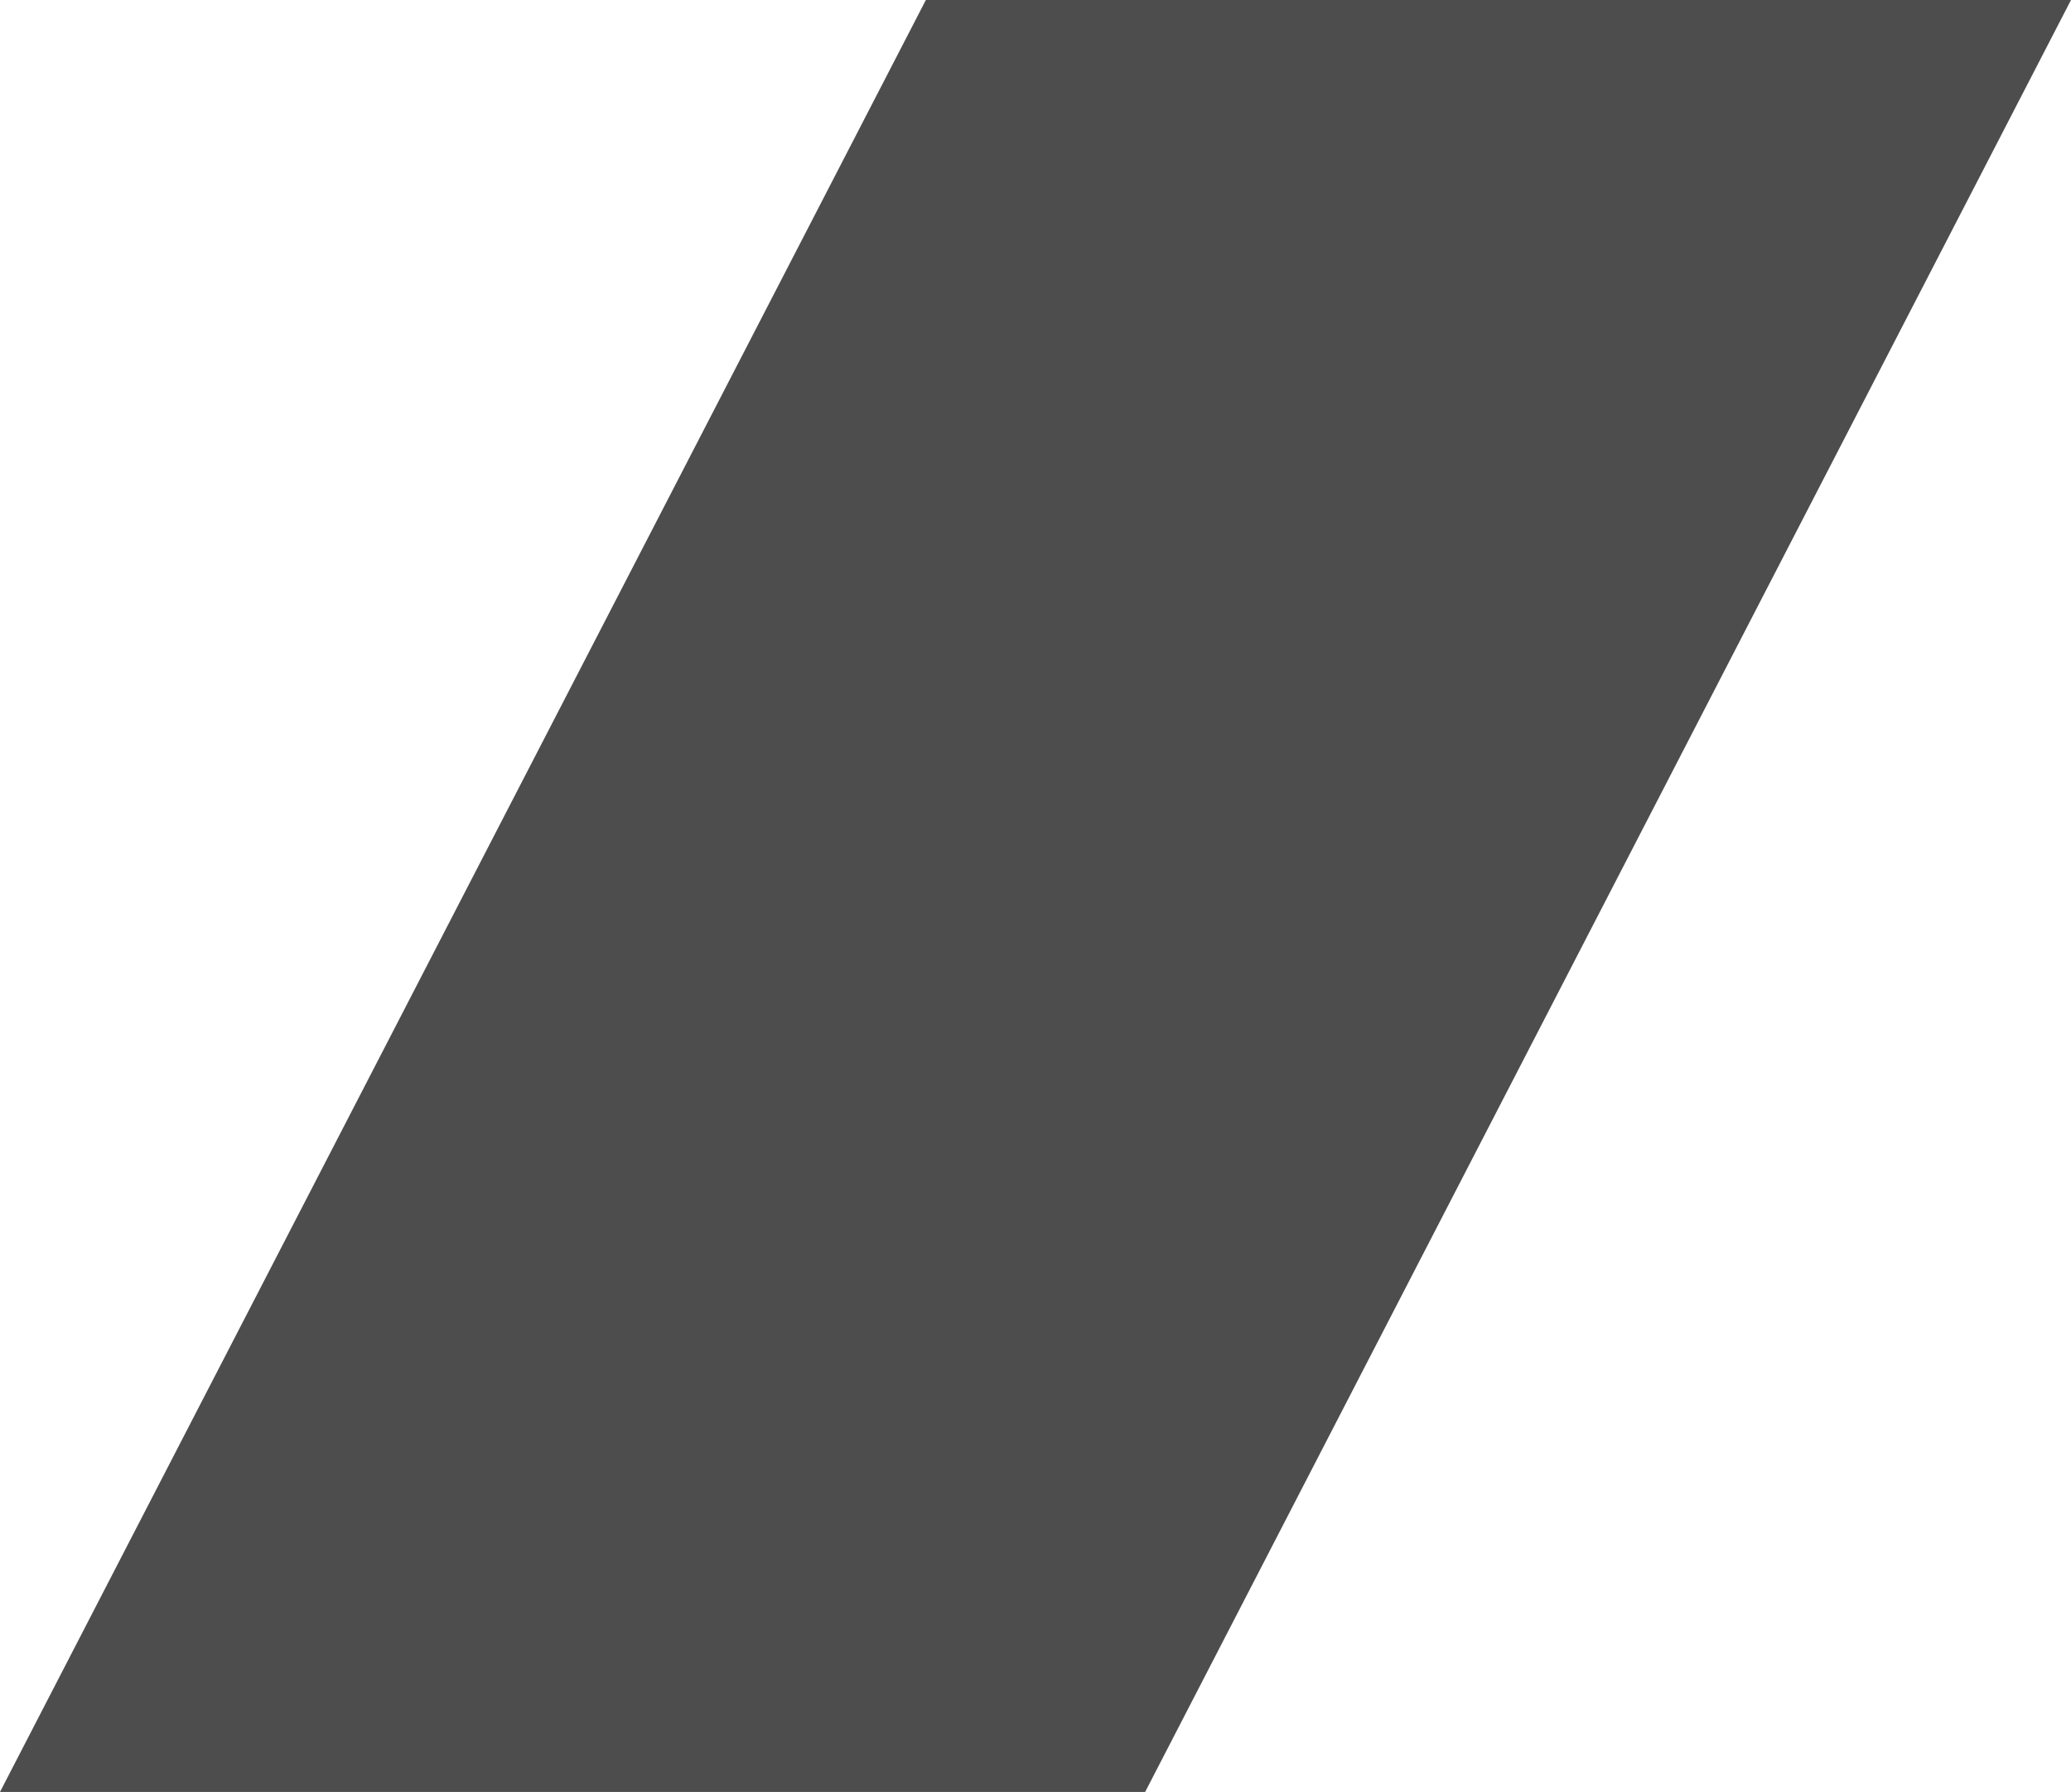 <!-- Generator: Adobe Illustrator 19.0.1, SVG Export Plug-In  -->
<svg version="1.1"
	 xmlns="http://www.w3.org/2000/svg" xmlns:xlink="http://www.w3.org/1999/xlink" xmlns:a="http://ns.adobe.com/AdobeSVGViewerExtensions/3.0/"
	 x="0px" y="0px" width="1252px" height="1083.199px" viewBox="0 0 1252 1083.199"
	 style="enable-background:new 0 0 1252 1083.199;" xml:space="preserve">
<style type="text/css">
	.st0{fill:#4D4D4D;}
</style>
<defs>
</defs>
<polygon class="st0" points="692.282,1083.199 0,1083.199 559.718,0 1252,0 "/>
</svg>